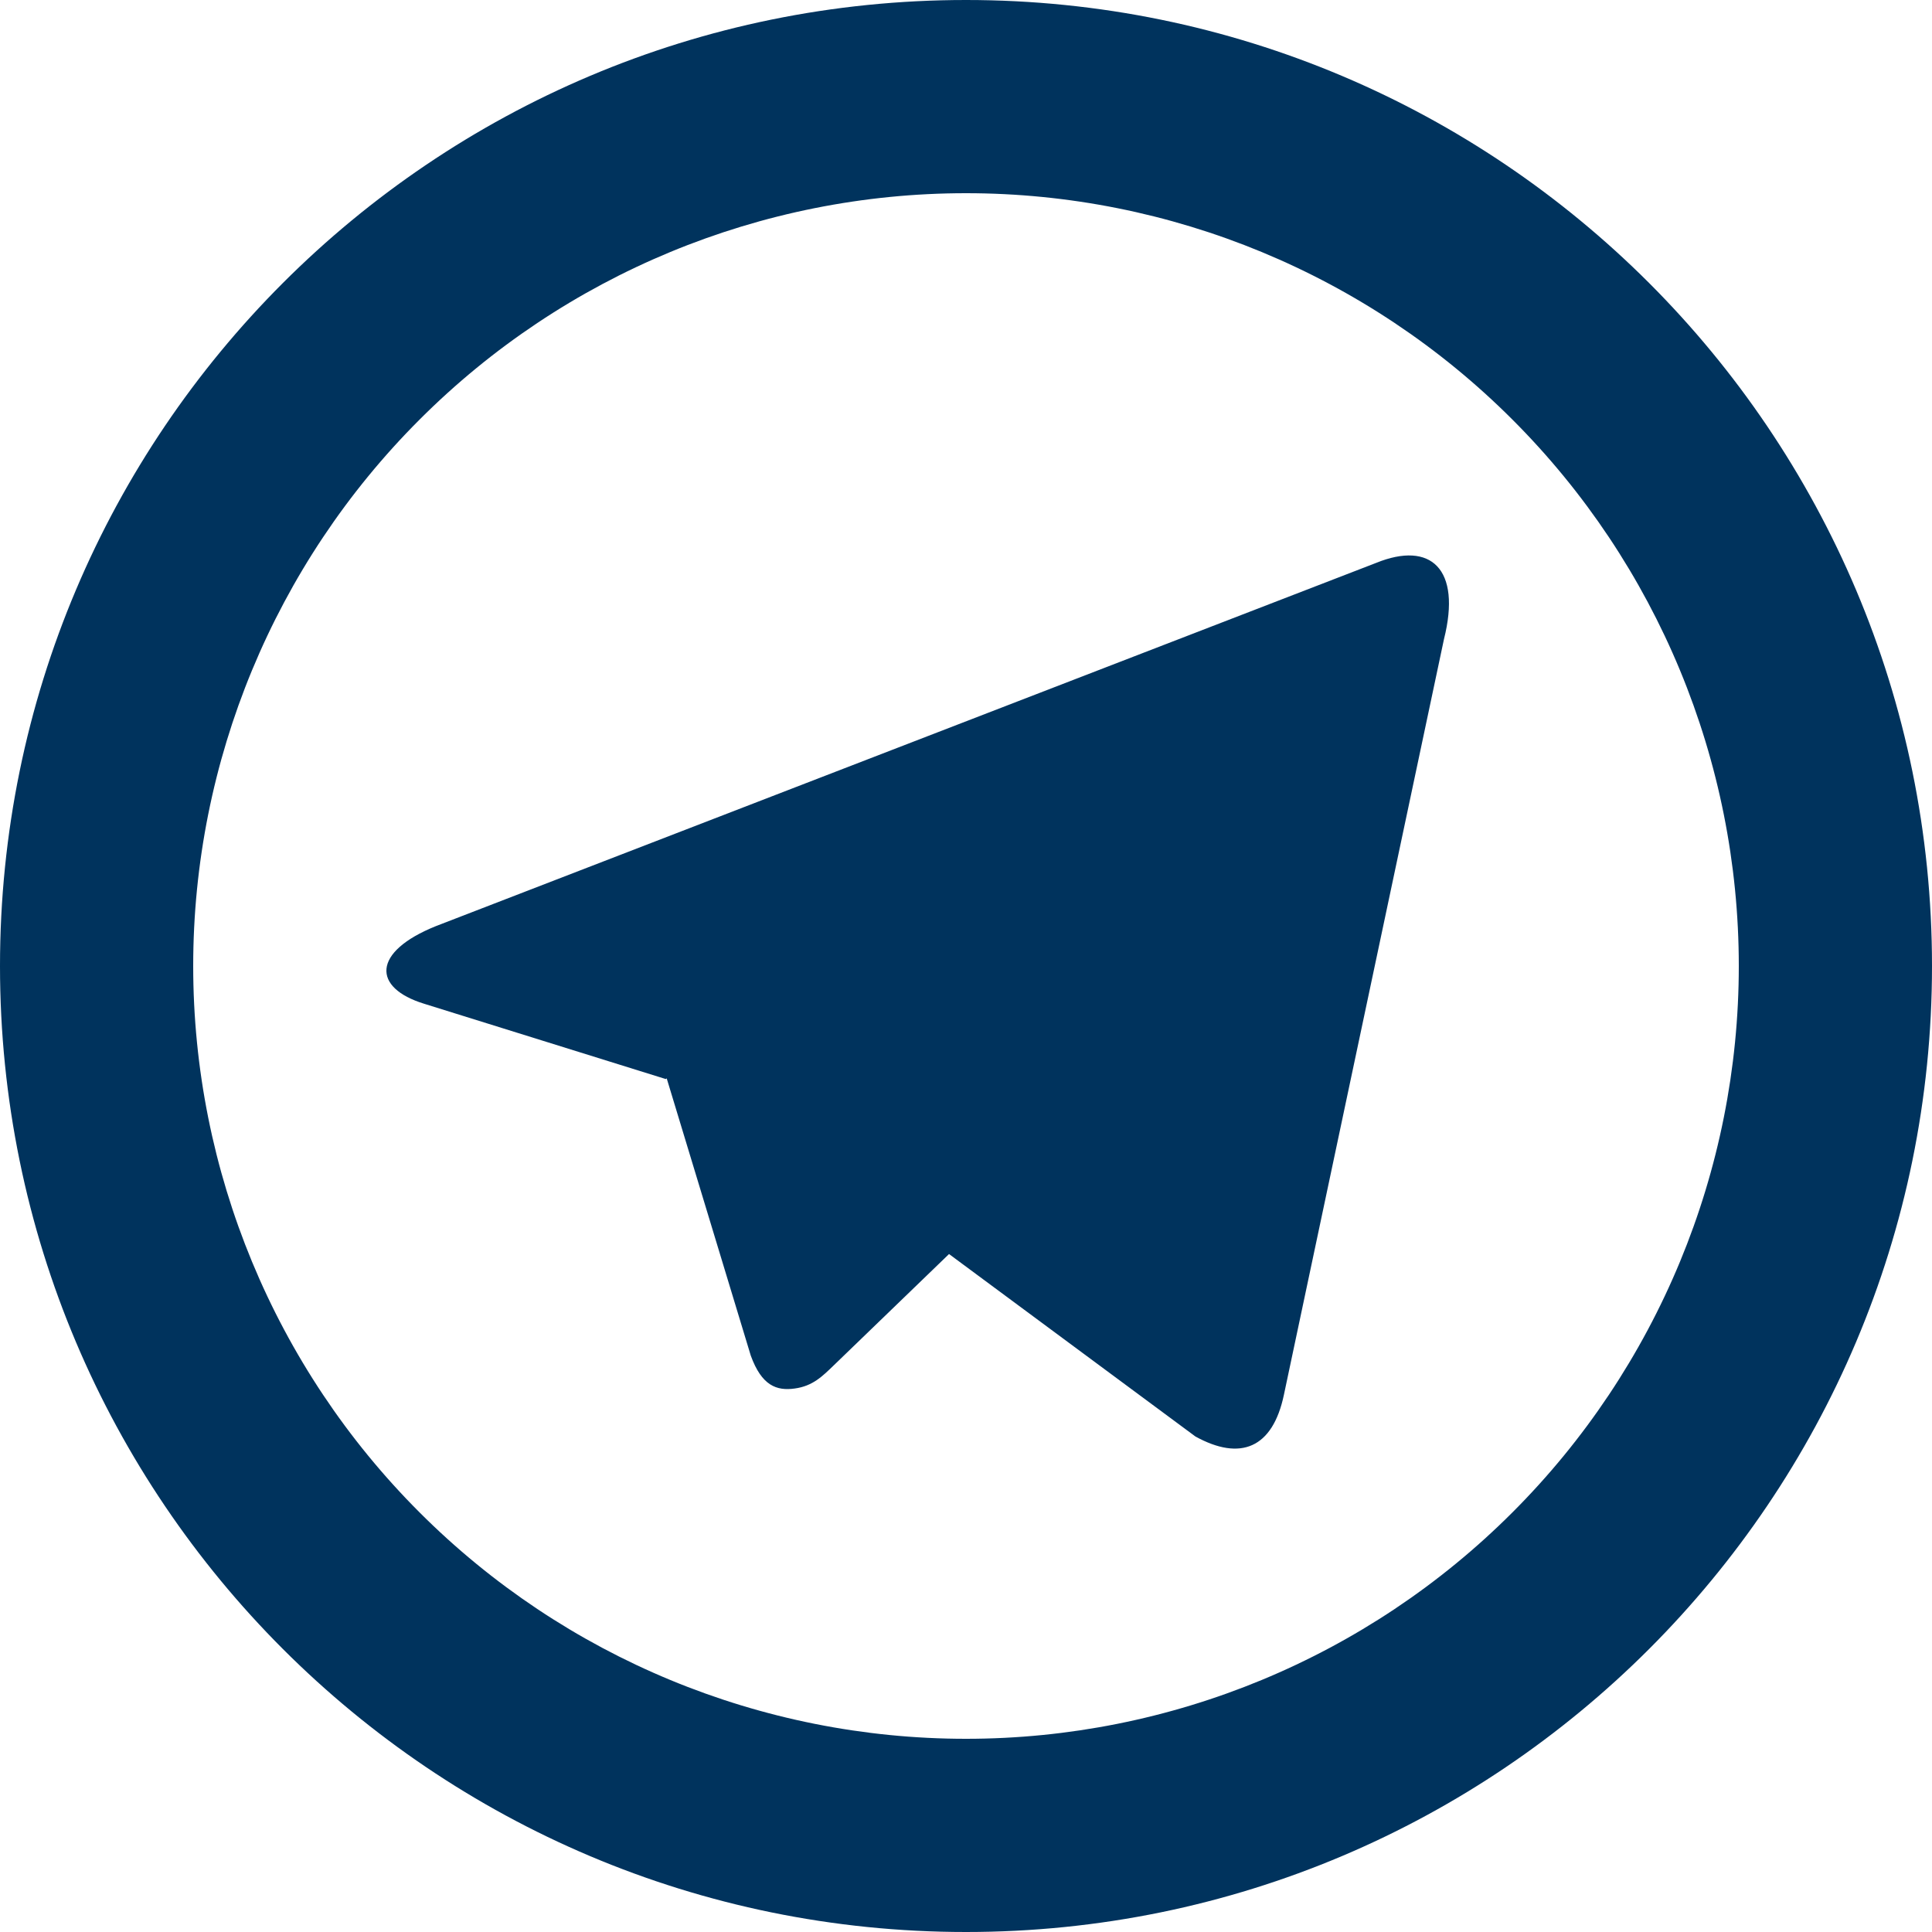 <svg width="23" height="23" viewBox="0 0 23 23" fill="none" xmlns="http://www.w3.org/2000/svg">
<path d="M11.5 20.7C13.94 20.7 16.28 19.731 18.005 18.005C19.731 16.28 20.7 13.94 20.7 11.5C20.7 9.06 19.731 6.72 18.005 4.995C16.28 3.269 13.94 2.3 11.5 2.3C9.06 2.3 6.72 3.269 4.995 4.995C3.269 6.72 2.3 9.06 2.3 11.5C2.3 13.94 3.269 16.28 4.995 18.005C6.72 19.731 9.06 20.7 11.5 20.7ZM11.5 23C5.149 23 0 17.851 0 11.5C0 5.149 5.149 0 11.5 0C17.851 0 23 5.149 23 11.5C23 17.851 17.851 23 11.5 23ZM7.923 12.845L5.051 11.95C4.43 11.76 4.426 11.332 5.19 11.025L16.383 6.701C17.033 6.437 17.401 6.771 17.19 7.61L15.285 16.603C15.151 17.243 14.766 17.396 14.231 17.101L11.298 14.929L9.93 16.25C9.79 16.385 9.676 16.501 9.46 16.53C9.245 16.56 9.068 16.496 8.938 16.139L7.937 12.838L7.923 12.847V12.845Z" fill="#00335D"/>
</svg>
